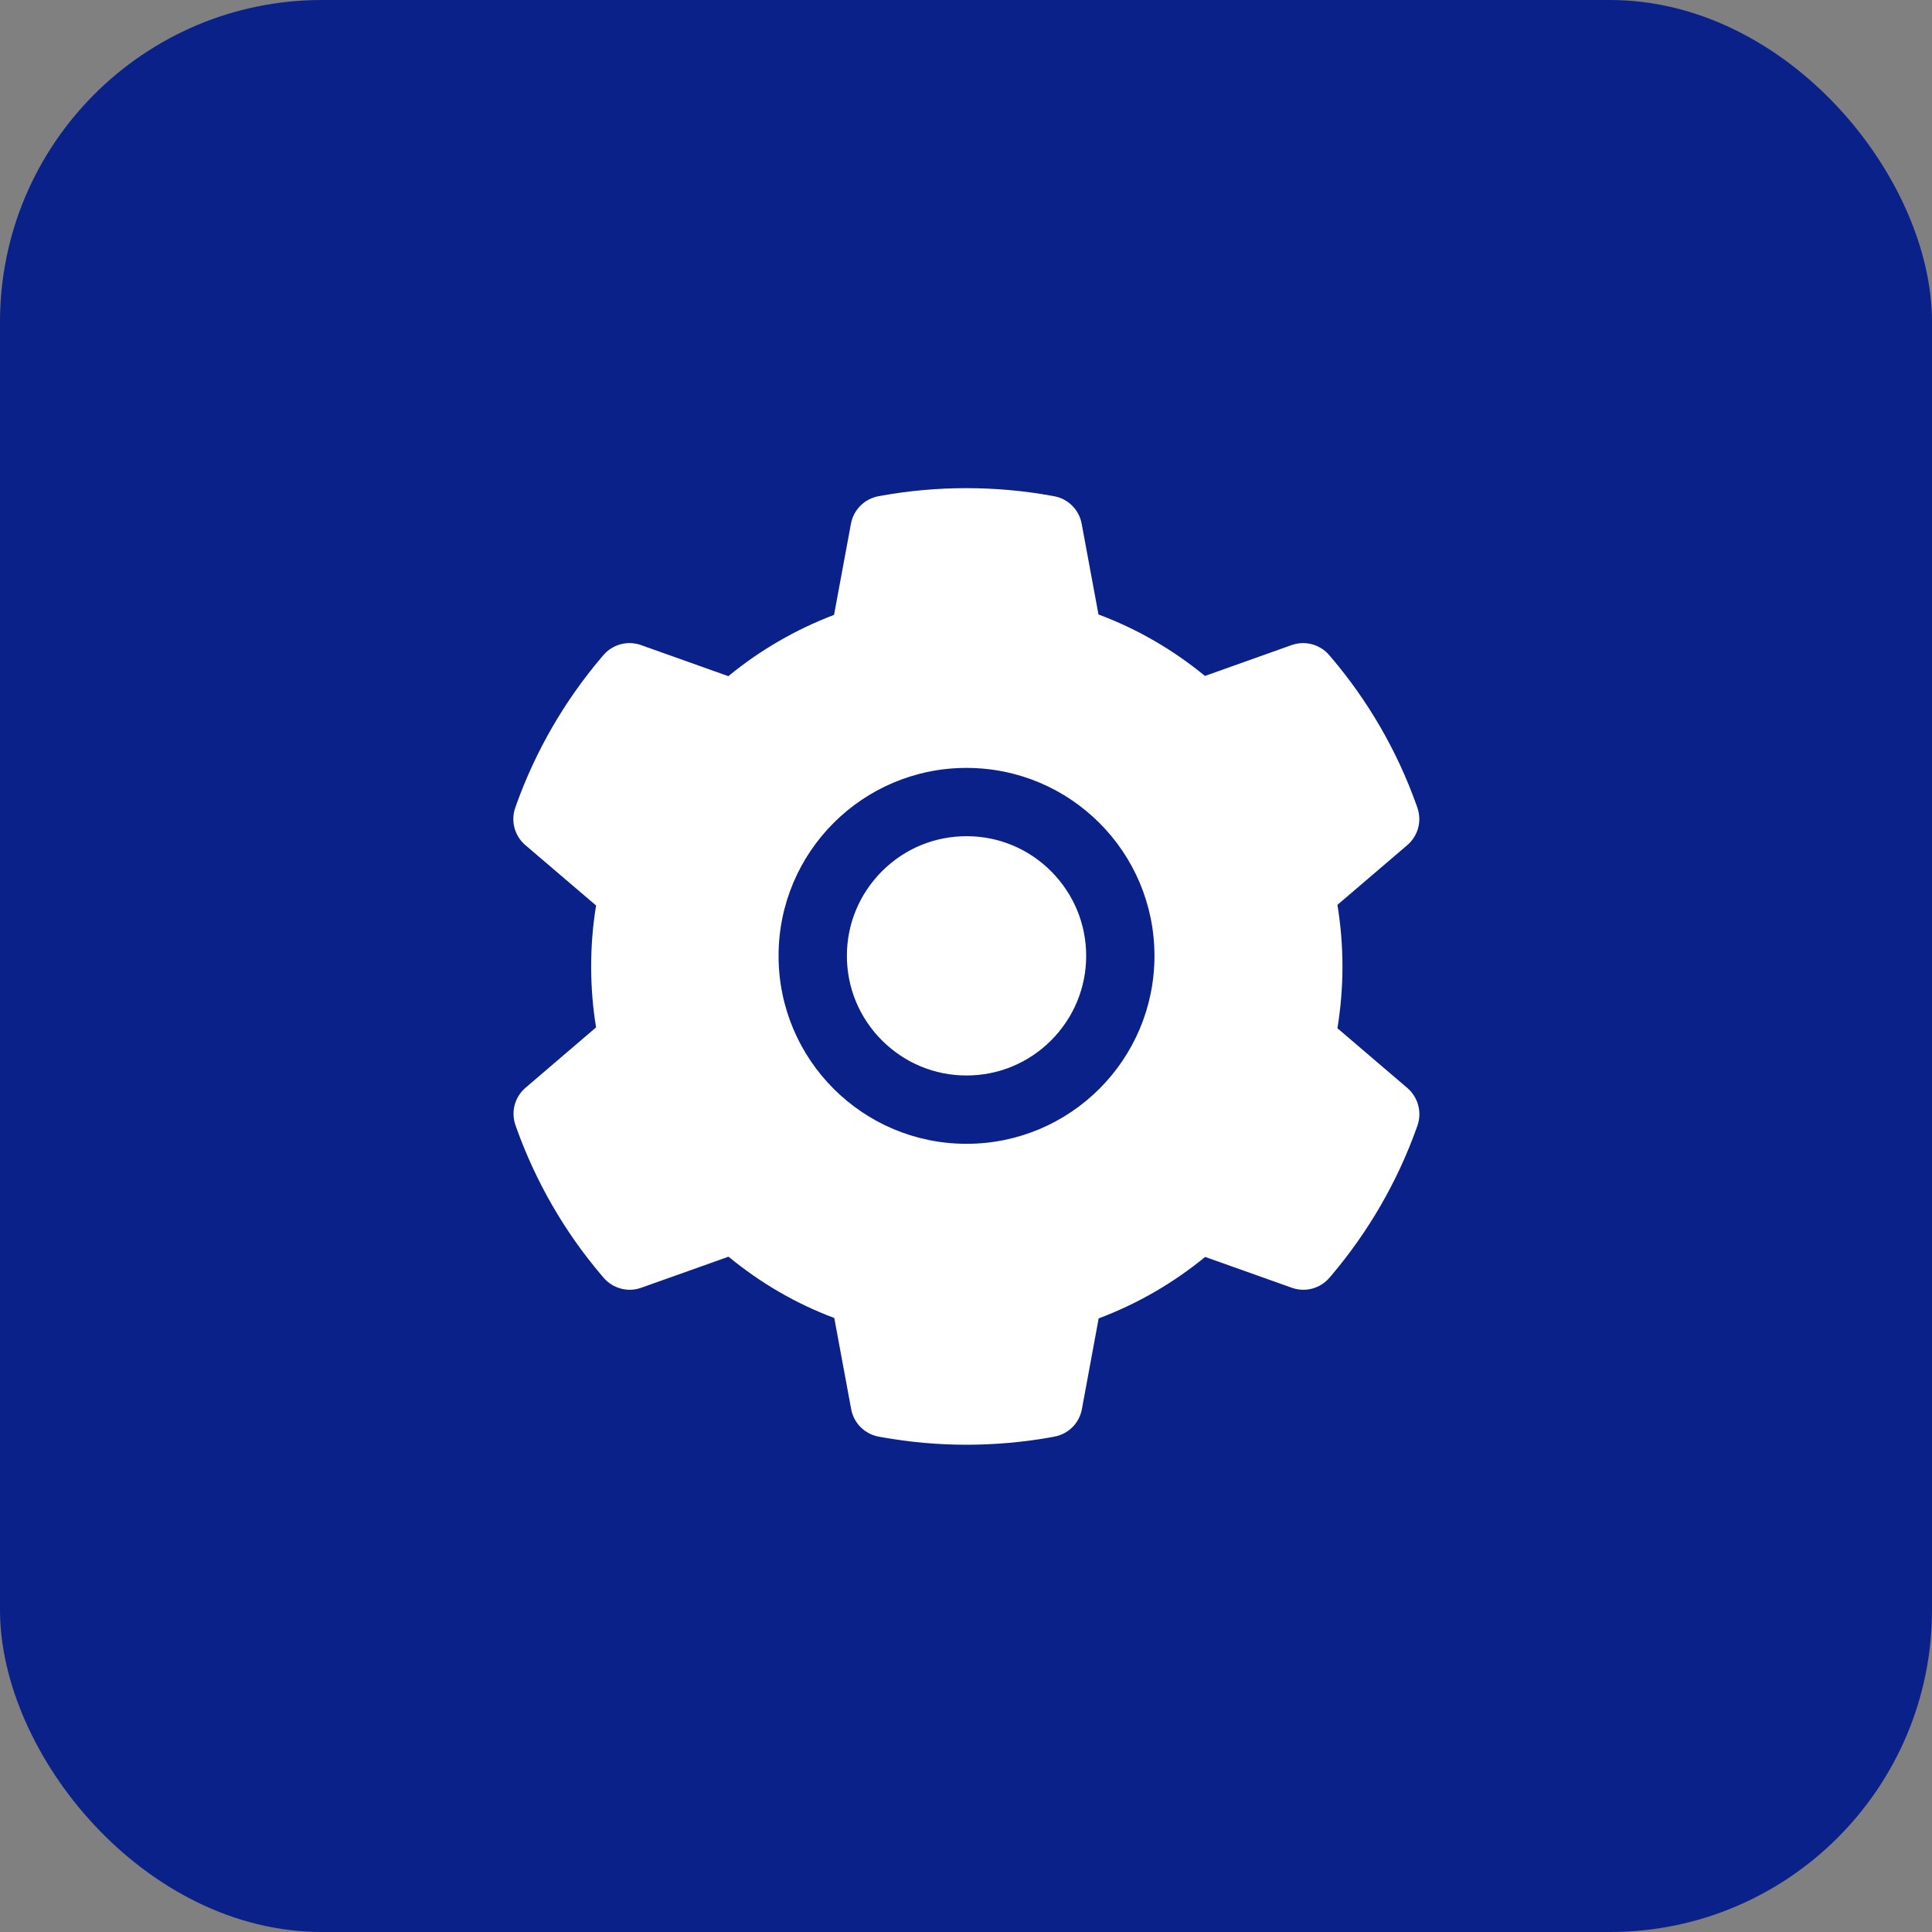 <svg width="60" height="60" viewBox="0 0 60 60" fill="none" xmlns="http://www.w3.org/2000/svg">
<rect x="0" y="0" width="60" height="60" fill="#808080" stroke="none"/>
<rect width="60" height="60" rx="10" fill="#0A218A"/>
<path d="M30.016 25.969C29.024 25.969 28.094 26.354 27.39 27.058C26.689 27.762 26.301 28.692 26.301 29.685C26.301 30.677 26.689 31.607 27.39 32.311C28.094 33.012 29.024 33.4 30.016 33.4C31.009 33.4 31.939 33.012 32.643 32.311C33.343 31.607 33.732 30.677 33.732 29.685C33.732 28.692 33.343 27.762 32.643 27.058C32.299 26.712 31.89 26.437 31.439 26.25C30.988 26.063 30.505 25.968 30.016 25.969ZM43.706 33.788L41.535 31.933C41.638 31.302 41.691 30.657 41.691 30.017C41.691 29.376 41.638 28.728 41.535 28.101L43.706 26.245C43.87 26.104 43.987 25.917 44.043 25.709C44.098 25.5 44.088 25.279 44.015 25.076L43.985 24.99C43.387 23.319 42.492 21.77 41.342 20.418L41.282 20.348C41.143 20.184 40.956 20.066 40.748 20.009C40.54 19.953 40.32 19.961 40.117 20.032L37.421 20.992C36.425 20.175 35.316 19.531 34.114 19.083L33.592 16.264C33.553 16.052 33.45 15.856 33.297 15.704C33.144 15.551 32.948 15.449 32.736 15.411L32.646 15.394C30.919 15.082 29.1 15.082 27.373 15.394L27.284 15.411C27.071 15.449 26.875 15.551 26.723 15.704C26.57 15.856 26.466 16.052 26.427 16.264L25.902 19.096C24.712 19.548 23.603 20.191 22.619 20.999L19.903 20.032C19.699 19.961 19.479 19.952 19.271 20.009C19.063 20.065 18.877 20.183 18.737 20.348L18.677 20.418C17.53 21.771 16.634 23.32 16.035 24.99L16.005 25.076C15.855 25.491 15.978 25.956 16.314 26.245L18.512 28.121C18.409 28.745 18.359 29.383 18.359 30.013C18.359 30.651 18.409 31.288 18.512 31.906L16.32 33.782C16.156 33.922 16.039 34.109 15.983 34.318C15.928 34.527 15.938 34.748 16.011 34.951L16.041 35.037C16.642 36.707 17.529 38.251 18.684 39.609L18.744 39.679C18.884 39.843 19.07 39.961 19.278 40.017C19.486 40.074 19.706 40.066 19.909 39.994L22.625 39.028C23.615 39.842 24.717 40.486 25.909 40.931L26.434 43.763C26.473 43.975 26.576 44.17 26.729 44.323C26.882 44.475 27.078 44.578 27.29 44.616L27.38 44.633C29.124 44.946 30.909 44.946 32.653 44.633L32.742 44.616C32.955 44.578 33.151 44.475 33.304 44.323C33.457 44.17 33.56 43.975 33.599 43.763L34.12 40.944C35.322 40.492 36.431 39.851 37.427 39.035L40.123 39.994C40.327 40.066 40.547 40.074 40.755 40.018C40.964 39.962 41.15 39.843 41.289 39.679L41.349 39.609C42.504 38.244 43.391 36.707 43.992 35.037L44.022 34.951C44.164 34.539 44.041 34.077 43.706 33.788ZM30.016 35.522C26.792 35.522 24.179 32.909 24.179 29.685C24.179 26.461 26.792 23.848 30.016 23.848C33.24 23.848 35.853 26.461 35.853 29.685C35.853 32.909 33.24 35.522 30.016 35.522Z" fill="white"/>
</svg>
